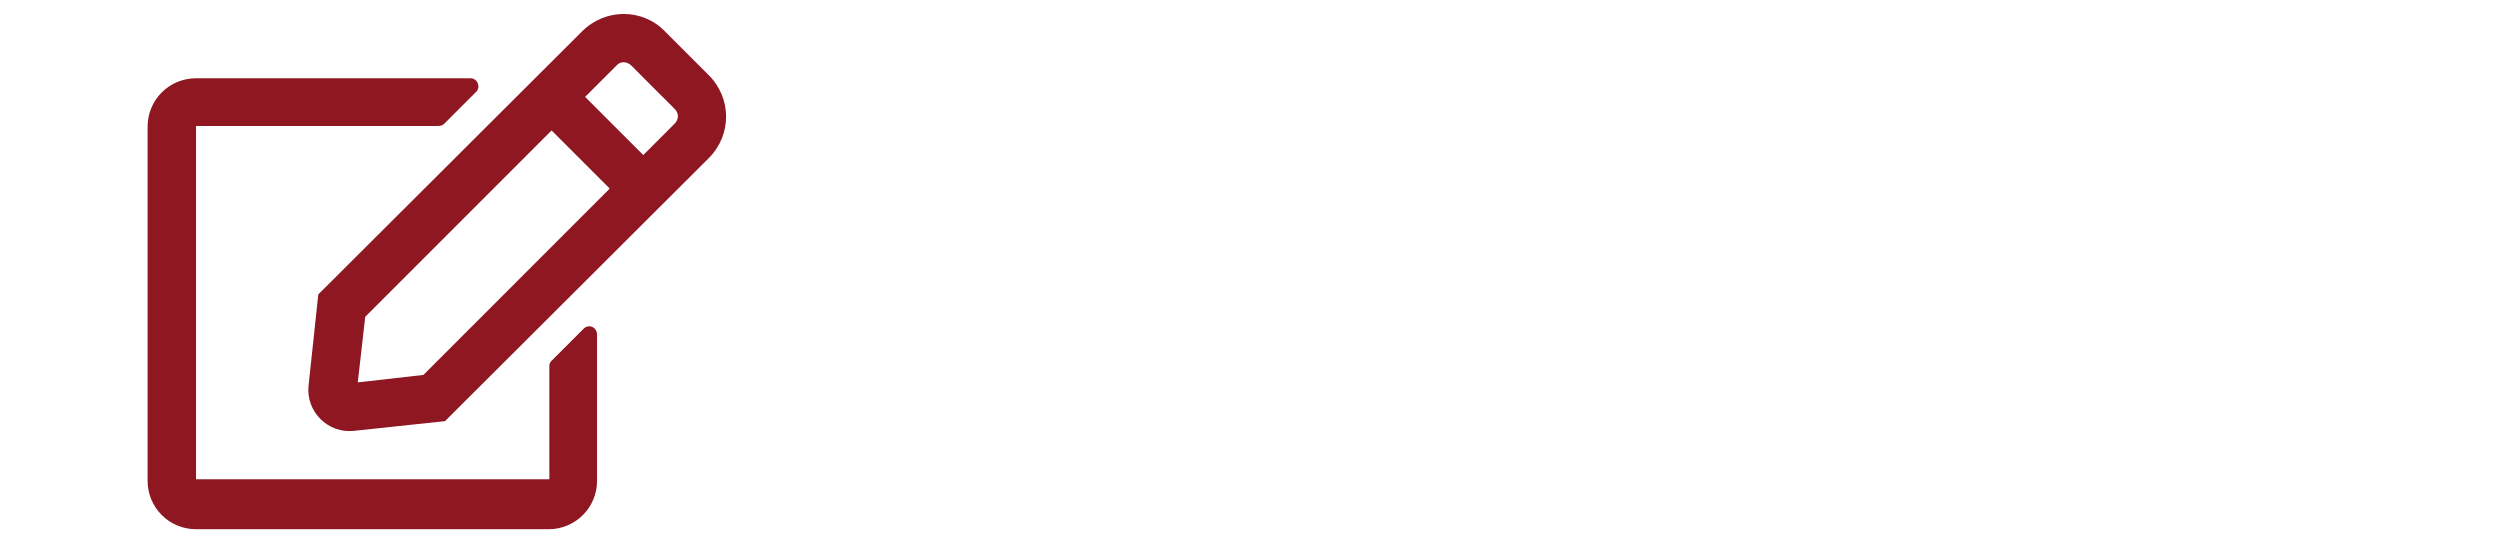 <?xml version="1.0" encoding="utf-8"?>
<!-- Generator: Adobe Illustrator 25.0.0, SVG Export Plug-In . SVG Version: 6.00 Build 0)  -->
<svg version="1.1" id="Ebene_1" xmlns="http://www.w3.org/2000/svg" xmlns:xlink="http://www.w3.org/1999/xlink" x="0px" y="0px"
	 viewBox="0 0 335.4 72.6" style="enable-background:new 0 0 335.4 72.6;" xml:space="preserve">
<style type="text/css">
	.st0{fill:#8E1722;}
</style>
<path class="st0" d="M74,48.4l4.3-4.3c0.7-0.7,1.8-0.2,1.8,0.8v19.6c0,3.6-2.9,6.5-6.5,6.5H26.3c-3.6,0-6.5-2.9-6.5-6.5V17
	c0-3.6,2.9-6.5,6.5-6.5h36.8c1,0,1.4,1.2,0.8,1.8l-4.3,4.3c-0.2,0.2-0.5,0.3-0.8,0.3H26.3v47.4h47.4V49.1
	C73.7,48.8,73.8,48.6,74,48.4z M95.1,21.2L59.7,56.5l-12.2,1.3c-3.5,0.4-6.5-2.6-6.1-6.1l1.3-12.2L78.1,4.2c3.1-3.1,8.1-3.1,11.1,0
	l5.8,5.8C98.2,13.1,98.2,18.1,95.1,21.2L95.1,21.2z M81.8,25.3L74,17.5l-25,25l-1,8.8l8.8-1L81.8,25.3z M90.5,14.6l-5.8-5.8
	c-0.6-0.6-1.5-0.6-2,0l-4.2,4.2l7.8,7.8l4.2-4.2C91.1,16,91.1,15.2,90.5,14.6z"/>
</svg>
